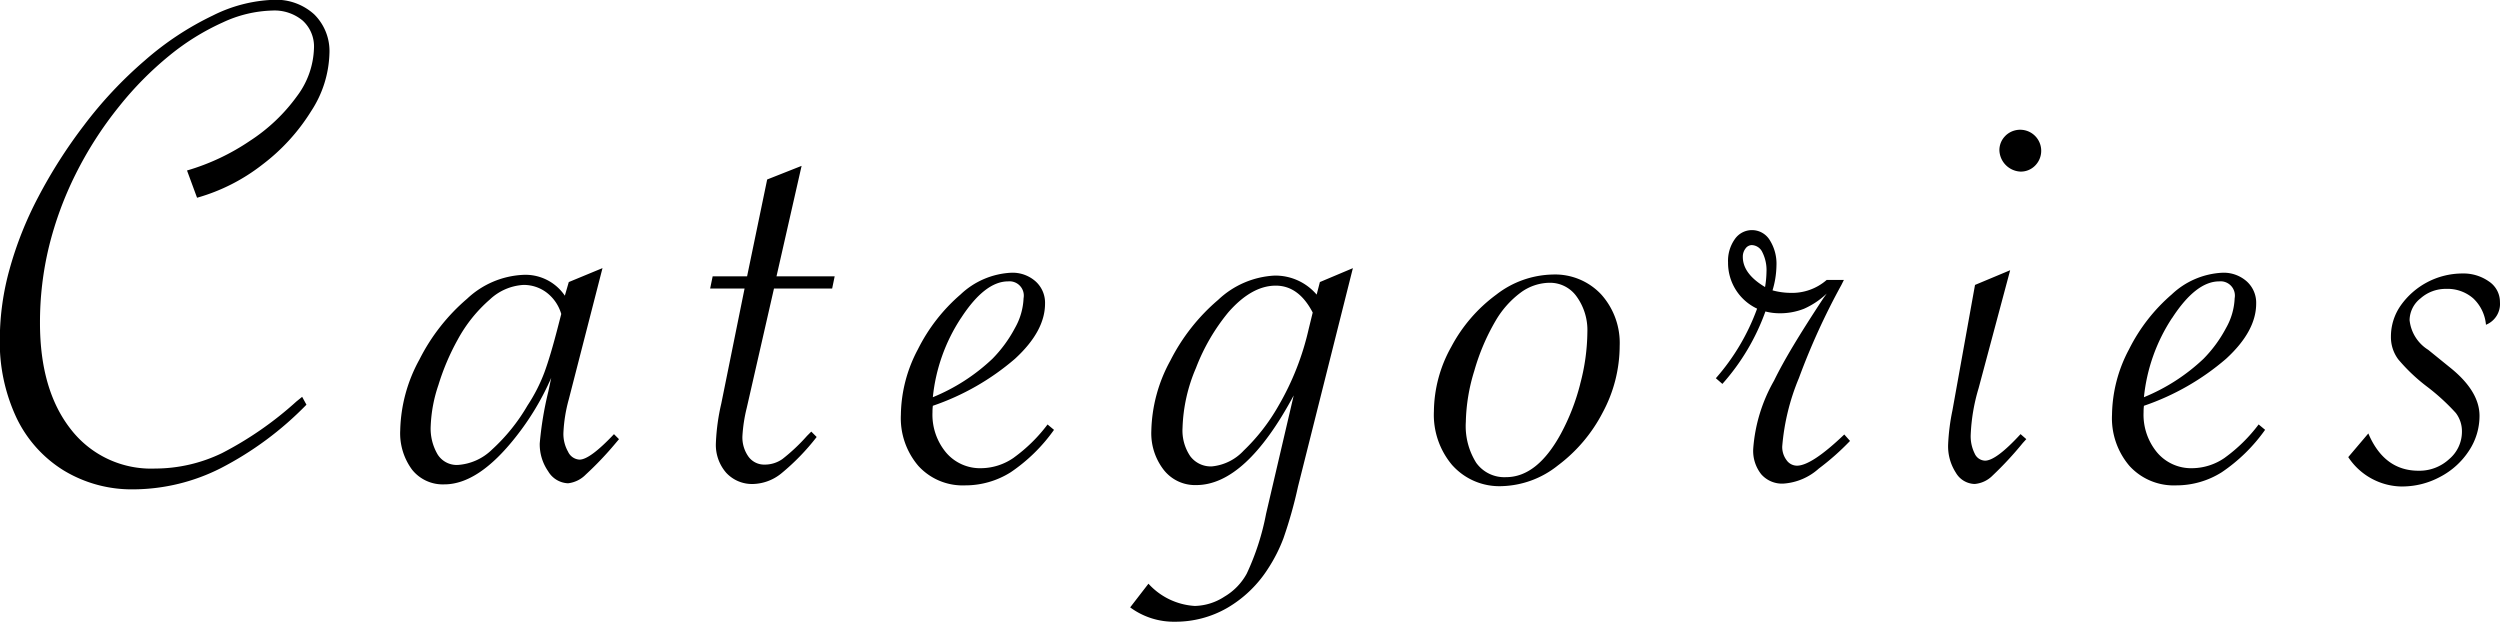 <svg xmlns="http://www.w3.org/2000/svg" width="217.843" height="54.187" viewBox="0 0 217.843 54.187">
  <defs>
    <style>
      .cls-1 {
        fill-rule: evenodd;
      }
    </style>
  </defs>
  <path id="item_ttl_categories.svg" data-name="item/ttl_categories.svg" class="cls-1" d="M786.8,491.938a17.232,17.232,0,0,0,4.25-4.657,9.648,9.648,0,0,0,1.594-5.015,4.5,4.5,0,0,0-1.329-3.422,4.925,4.925,0,0,0-3.546-1.266,12.78,12.78,0,0,0-5.3,1.375,26.023,26.023,0,0,0-5.891,3.891,36.163,36.163,0,0,0-5.344,5.7,43.536,43.536,0,0,0-3.953,6.2,31.4,31.4,0,0,0-2.515,6.328,22.991,22.991,0,0,0-.844,6A15.5,15.5,0,0,0,765.375,514a10.91,10.91,0,0,0,4.125,4.594,11.432,11.432,0,0,0,6.109,1.64,16.992,16.992,0,0,0,7.563-1.843,28.88,28.88,0,0,0,7.469-5.532l-0.375-.687-0.5.406a30.338,30.338,0,0,1-6.485,4.5,13.432,13.432,0,0,1-5.828,1.344A8.835,8.835,0,0,1,770.109,515q-2.688-3.421-2.687-9.266a27.913,27.913,0,0,1,.781-6.64,30.4,30.4,0,0,1,2.313-6.3,32.517,32.517,0,0,1,3.812-5.938,29.072,29.072,0,0,1,4.391-4.437,20.882,20.882,0,0,1,4.64-2.875,10.794,10.794,0,0,1,4.313-1.031,3.829,3.829,0,0,1,2.64.875,3.051,3.051,0,0,1,.985,2.406,7.3,7.3,0,0,1-1.485,4.187,15.345,15.345,0,0,1-4.078,3.875,19.488,19.488,0,0,1-5.5,2.594l0.875,2.375A16.533,16.533,0,0,0,786.8,491.938Zm26.7,10.234-0.343,1.187a4.144,4.144,0,0,0-3.688-1.812,7.631,7.631,0,0,0-4.828,2.078,17.026,17.026,0,0,0-4.156,5.3,13.363,13.363,0,0,0-1.672,6.156,5.327,5.327,0,0,0,1.031,3.438,3.418,3.418,0,0,0,2.813,1.281q2.968,0,6.218-4.125a23.186,23.186,0,0,0,3.094-5.156l-0.25,1.187a29.744,29.744,0,0,0-.75,4.531,4.115,4.115,0,0,0,.734,2.422,2.105,2.105,0,0,0,1.735,1.047,2.573,2.573,0,0,0,1.547-.765,28.574,28.574,0,0,0,2.547-2.672l0.343-.407-0.437-.437q-2.094,2.218-3,2.219a1.168,1.168,0,0,1-1-.688,3.134,3.134,0,0,1-.406-1.625,12.988,12.988,0,0,1,.468-2.937l2.938-11.438Zm-0.937,3.875q-0.657,2.562-1.188,4a14.425,14.425,0,0,1-1.468,2.875,16.23,16.23,0,0,1-3.094,3.844,4.7,4.7,0,0,1-3,1.343,1.967,1.967,0,0,1-1.735-.906,4.437,4.437,0,0,1-.609-2.5,12.491,12.491,0,0,1,.672-3.562,20.429,20.429,0,0,1,1.672-3.938,12.533,12.533,0,0,1,2.812-3.515,4.669,4.669,0,0,1,2.907-1.266,3.3,3.3,0,0,1,2.046.672,3.619,3.619,0,0,1,1.266,1.859Zm23.887-3.313,0.219-1.062H831.6l2.187-9.625-3,1.187-1.75,8.438h-3l-0.219,1.062h3l-2.031,10.032a18.361,18.361,0,0,0-.469,3.437,3.693,3.693,0,0,0,.891,2.578,3.064,3.064,0,0,0,2.391.985,4.069,4.069,0,0,0,2.422-.922,19.7,19.7,0,0,0,3.078-3.172l-0.469-.469-0.375.375a16.011,16.011,0,0,1-2.141,2.016,2.665,2.665,0,0,1-1.547.484,1.69,1.69,0,0,1-1.406-.687,2.886,2.886,0,0,1-.531-1.813,13.318,13.318,0,0,1,.375-2.437l2.375-10.407h5.062Zm15.835,14.735a5.045,5.045,0,0,1-2.843.922,3.879,3.879,0,0,1-3.063-1.36,5.146,5.146,0,0,1-1.187-3.515,4.555,4.555,0,0,1,.031-0.563,21.7,21.7,0,0,0,7.156-4.094Q855,506.453,855,504.047a2.5,2.5,0,0,0-.828-1.938,3.021,3.021,0,0,0-2.109-.75,6.9,6.9,0,0,0-4.422,1.891,15.344,15.344,0,0,0-3.719,4.781,12.421,12.421,0,0,0-1.484,5.7,6.393,6.393,0,0,0,1.531,4.469,5.219,5.219,0,0,0,4.062,1.688A7.413,7.413,0,0,0,852,518.75a14.717,14.717,0,0,0,3.781-3.7l-0.562-.469A13.743,13.743,0,0,1,852.281,517.469Zm-4.609-12.157q2.077-3.2,4.109-3.2a1.246,1.246,0,0,1,1.344,1.469,5.711,5.711,0,0,1-.75,2.594,11.391,11.391,0,0,1-1.969,2.687,16.756,16.756,0,0,1-5.187,3.344A15.357,15.357,0,0,1,847.672,505.312Zm31.273-3.14-0.281,1.094a4.725,4.725,0,0,0-3.688-1.657,7.711,7.711,0,0,0-4.89,2.11,17.076,17.076,0,0,0-4.172,5.3,13.286,13.286,0,0,0-1.657,6.125,5.2,5.2,0,0,0,1.079,3.39,3.463,3.463,0,0,0,2.828,1.328q4.313,0,8.5-7.812l-2.407,10.312a21.883,21.883,0,0,1-1.687,5.219,5.228,5.228,0,0,1-1.938,2,4.9,4.9,0,0,1-2.593.813,5.938,5.938,0,0,1-4.032-1.938l-1.593,2.063a6.388,6.388,0,0,0,3.906,1.25,9.027,9.027,0,0,0,4.547-1.2,10.469,10.469,0,0,0,3.578-3.453,13.562,13.562,0,0,0,1.328-2.625,38.89,38.89,0,0,0,1.266-4.5l4.781-19.031Zm-0.969,4.062a23.663,23.663,0,0,1-2.656,6.75,17.055,17.055,0,0,1-3.016,3.875,4.346,4.346,0,0,1-2.765,1.375,2.23,2.23,0,0,1-1.891-.89,3.989,3.989,0,0,1-.672-2.453,14.283,14.283,0,0,1,1.172-5.235,17.361,17.361,0,0,1,2.828-4.859q2.031-2.313,4.125-2.313,2,0,3.219,2.344Zm12.53,11.922a5.5,5.5,0,0,0,4.281,1.8,8.162,8.162,0,0,0,4.891-1.8,13.484,13.484,0,0,0,3.906-4.609,12.312,12.312,0,0,0,1.484-5.813,6.329,6.329,0,0,0-1.609-4.484,5.505,5.505,0,0,0-4.234-1.734,8.268,8.268,0,0,0-4.907,1.75,13.453,13.453,0,0,0-3.922,4.546,11.684,11.684,0,0,0-1.515,5.61A6.789,6.789,0,0,0,890.506,518.156Zm11.125-7.109a18.9,18.9,0,0,1-1.688,4.344q-2.062,3.782-4.781,3.781a3.011,3.011,0,0,1-2.594-1.25,6,6,0,0,1-.906-3.563,16,16,0,0,1,.734-4.437,18.759,18.759,0,0,1,1.86-4.375,8.2,8.2,0,0,1,2.2-2.469,4.322,4.322,0,0,1,2.516-.844,2.838,2.838,0,0,1,2.359,1.219,4.99,4.99,0,0,1,.922,3.094A17.982,17.982,0,0,1,901.631,511.047Zm12.387,0a19.226,19.226,0,0,0,3.75-6.313,4.854,4.854,0,0,0,1.187.157,5.676,5.676,0,0,0,2.172-.391,6.935,6.935,0,0,0,1.984-1.328l-0.312.437q-1.563,2.376-2.594,4.094t-1.687,3.063a13.979,13.979,0,0,0-1.813,5.937,3.281,3.281,0,0,0,.7,2.219,2.412,2.412,0,0,0,1.922.812,5.118,5.118,0,0,0,3.094-1.312,22.253,22.253,0,0,0,2.719-2.406l-0.5-.563q-2.844,2.719-4.125,2.719a1.114,1.114,0,0,1-.907-0.484,1.907,1.907,0,0,1-.375-1.2,19.532,19.532,0,0,1,1.454-5.953,59.586,59.586,0,0,1,3.7-8.109l0.218-.438h-1.5a4.583,4.583,0,0,1-3.187,1.125,6.134,6.134,0,0,1-1.531-.218,7.833,7.833,0,0,0,.343-2.157,3.859,3.859,0,0,0-.593-2.234,1.813,1.813,0,0,0-3.032-.078,3.266,3.266,0,0,0-.593,2.031,4.4,4.4,0,0,0,2.531,4.031,18.994,18.994,0,0,1-3.594,6.063Zm1.781-11.063a1.15,1.15,0,0,1,.234-0.734,0.686,0.686,0,0,1,.547-0.3,1.058,1.058,0,0,1,.922.625,3.468,3.468,0,0,1,.359,1.719,8.586,8.586,0,0,1-.125,1.312q-1.938-1.155-1.937-2.625h0Zm22.889-10.562a1.743,1.743,0,0,0-.532,1.281A1.928,1.928,0,0,0,940,492.547a1.746,1.746,0,0,0,1.281-.531A1.834,1.834,0,0,0,938.688,489.422Zm-2.657,13-1.968,10.937a18.416,18.416,0,0,0-.375,2.969,4.242,4.242,0,0,0,.672,2.453,1.951,1.951,0,0,0,1.64.985,2.481,2.481,0,0,0,1.563-.735,29.986,29.986,0,0,0,2.625-2.828l0.312-.344-0.5-.437q-2.126,2.313-3.094,2.312a1.022,1.022,0,0,1-.906-0.625,3.358,3.358,0,0,1-.344-1.625,16.353,16.353,0,0,1,.688-4.062l2.75-10.281Zm21.782,15.047a5.048,5.048,0,0,1-2.844.922,3.879,3.879,0,0,1-3.063-1.36,5.146,5.146,0,0,1-1.187-3.515,4.555,4.555,0,0,1,.031-0.563,21.688,21.688,0,0,0,7.156-4.094q2.625-2.406,2.625-4.812a2.5,2.5,0,0,0-.828-1.938,3.021,3.021,0,0,0-2.109-.75,6.9,6.9,0,0,0-4.422,1.891,15.344,15.344,0,0,0-3.719,4.781,12.421,12.421,0,0,0-1.484,5.7A6.4,6.4,0,0,0,949.5,518.2a5.222,5.222,0,0,0,4.063,1.688,7.412,7.412,0,0,0,3.968-1.141,14.719,14.719,0,0,0,3.782-3.7l-0.563-.469A13.765,13.765,0,0,1,957.813,517.469Zm-4.61-12.157q2.077-3.2,4.11-3.2a1.246,1.246,0,0,1,1.343,1.469,5.711,5.711,0,0,1-.75,2.594,11.415,11.415,0,0,1-1.968,2.687,16.774,16.774,0,0,1-5.188,3.344A15.357,15.357,0,0,1,953.2,505.312Zm20.039,14.672a6.969,6.969,0,0,0,3.328-.843,6.672,6.672,0,0,0,2.5-2.266,5.5,5.5,0,0,0,.922-3.047q0-2.187-2.657-4.281l-1.812-1.469a3.477,3.477,0,0,1-1.625-2.594,2.454,2.454,0,0,1,.953-1.89,3.3,3.3,0,0,1,2.234-.828,3.4,3.4,0,0,1,2.36.828,3.573,3.573,0,0,1,1.109,2.3,1.959,1.959,0,0,0,1.219-1.969,2.147,2.147,0,0,0-.953-1.8,3.866,3.866,0,0,0-2.36-.7,6.6,6.6,0,0,0-5.328,2.781,4.7,4.7,0,0,0-.859,2.719,3.23,3.23,0,0,0,.64,1.984,15.545,15.545,0,0,0,2.485,2.36,18.509,18.509,0,0,1,2.531,2.312,2.631,2.631,0,0,1,.531,1.656,3.114,3.114,0,0,1-1.109,2.36,3.818,3.818,0,0,1-2.672,1.015q-3,0-4.375-3.25l-1.75,2.063a5.673,5.673,0,0,0,4.688,2.562h0Z" transform="translate(-763.938 -477.594)"/>
</svg>
